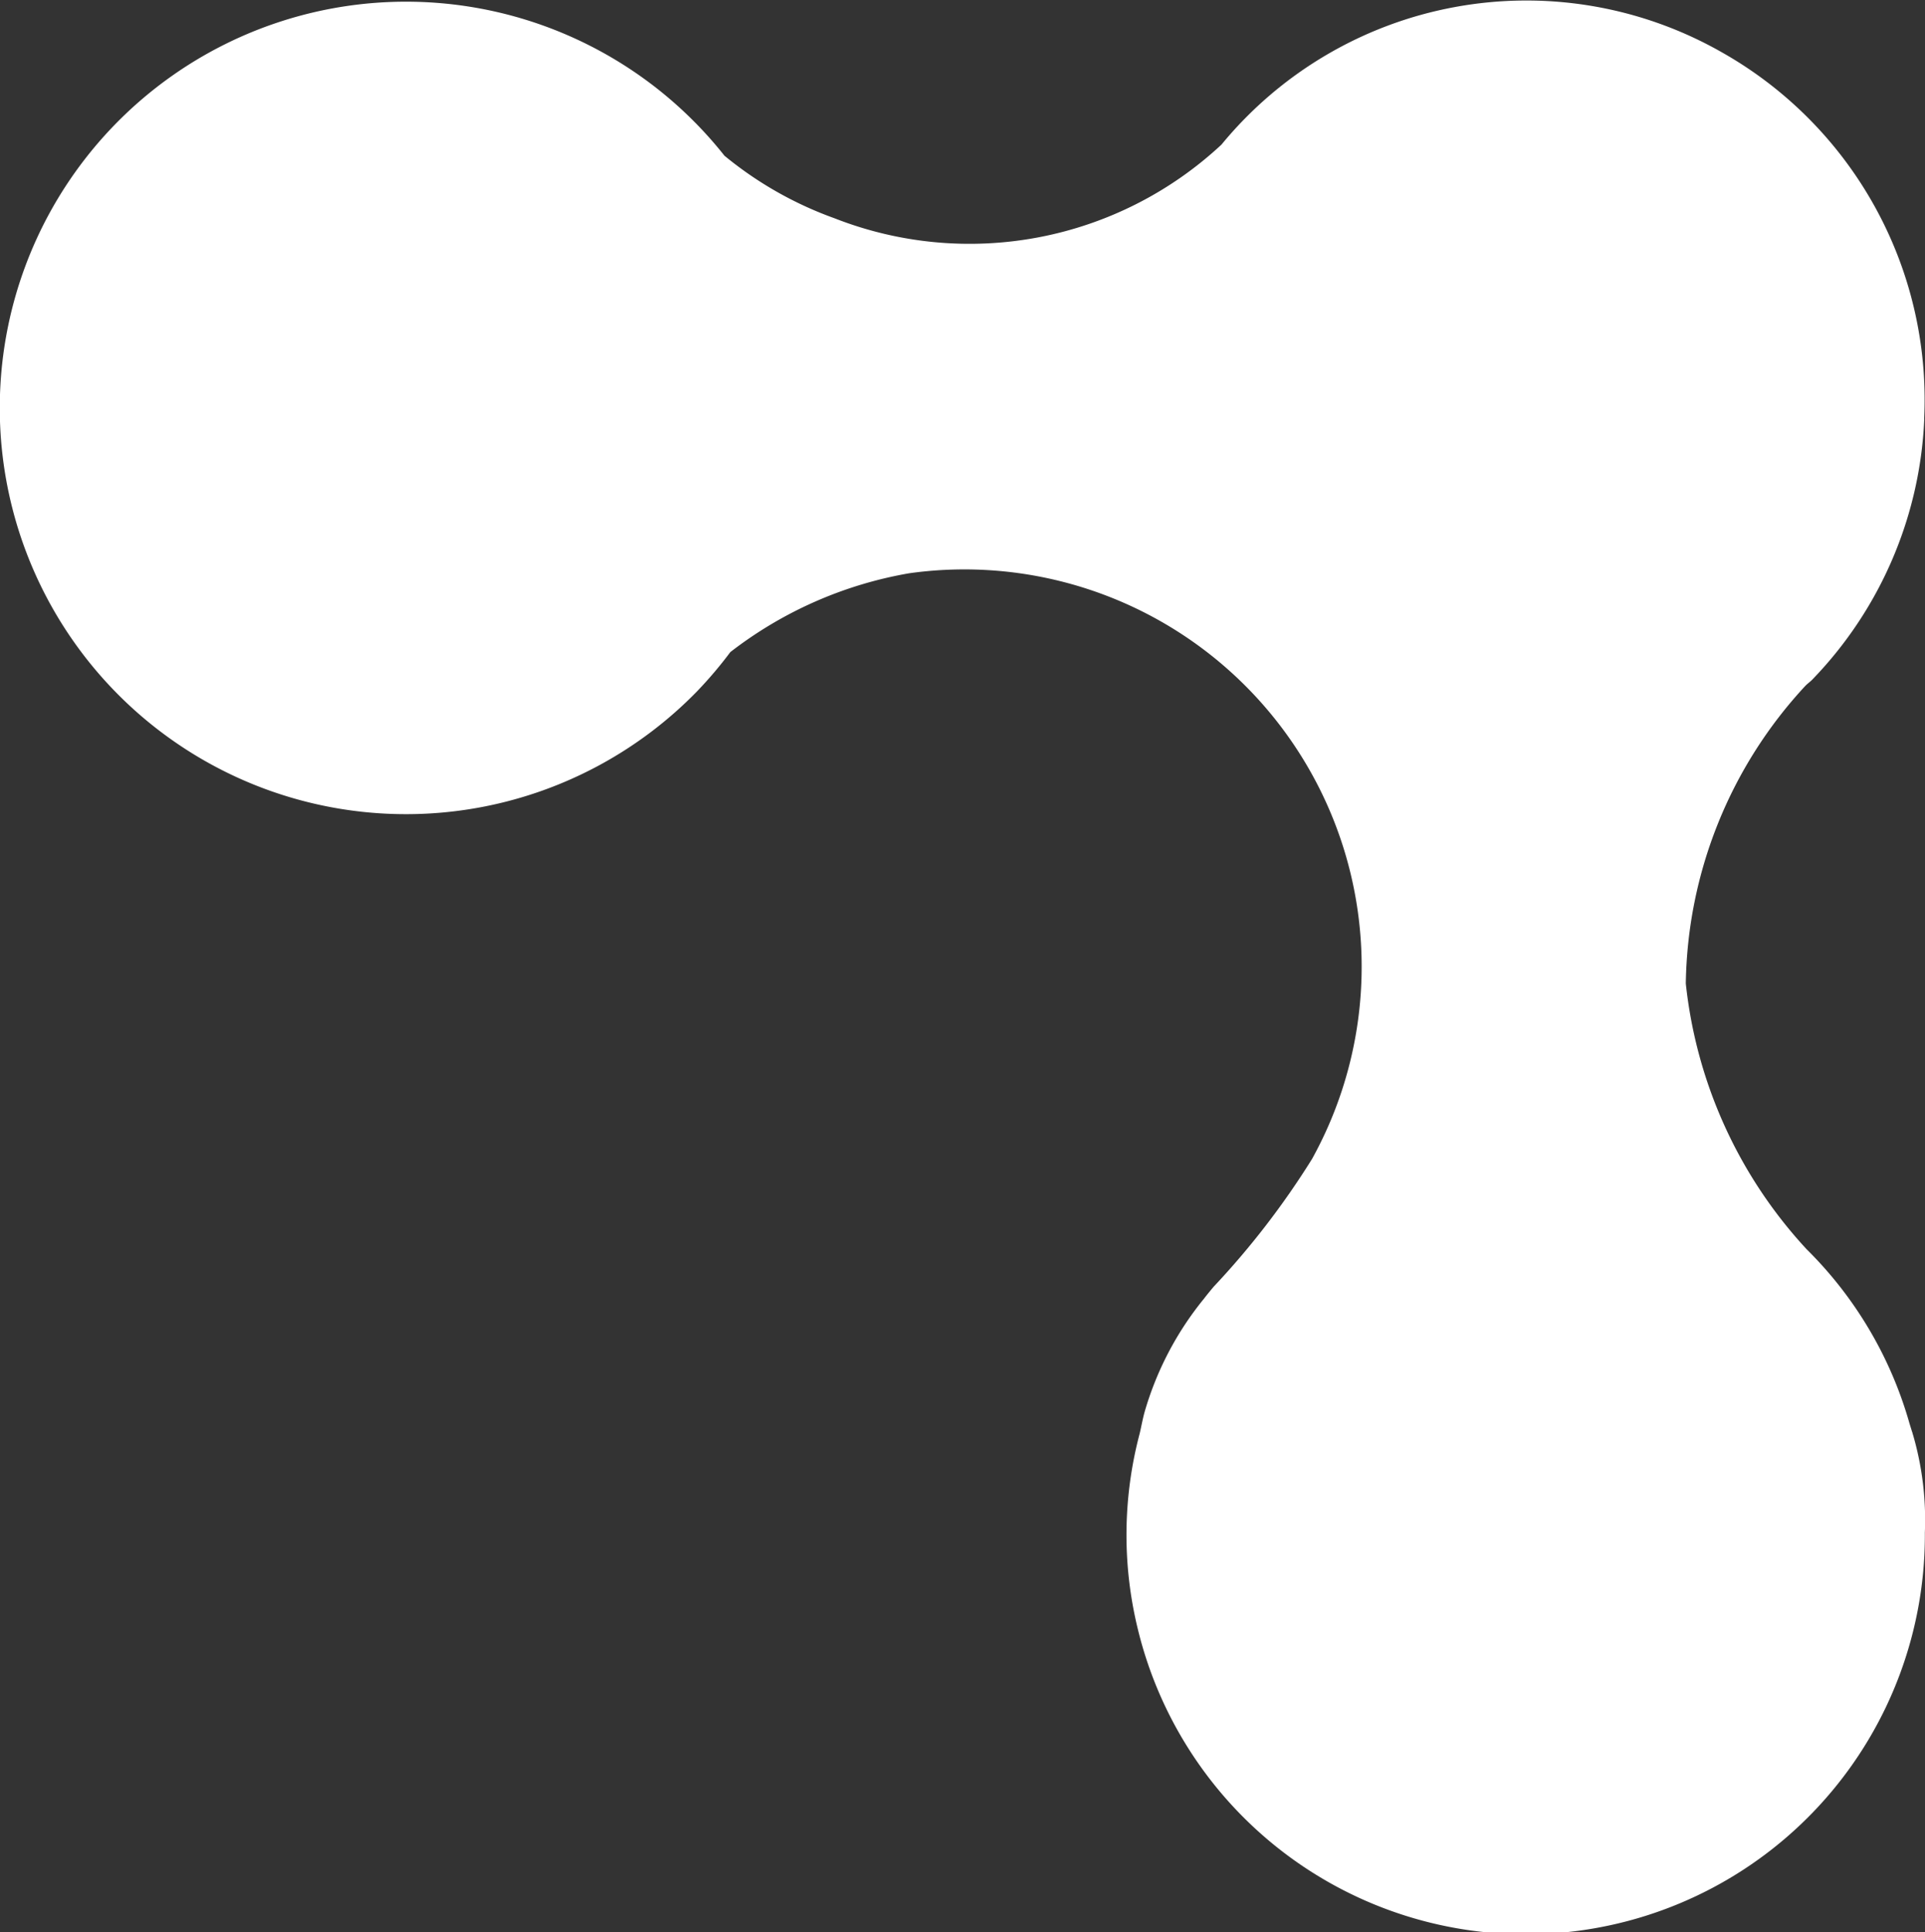 <svg xmlns="http://www.w3.org/2000/svg" width="26.864" height="26.965" viewBox="0 0 26.864 26.965"><rect x="0" y="0" width="26.864" height="26.965" fill="#333333" stroke="none"/><path id="Path_552" data-name="Path 552" d="M318.182,21.339c0-.016-.01-.033-.014-.05-.01-.032-.02-.064-.031-.1a5.544,5.544,0,0,0-1.436-2.43,6.463,6.463,0,0,1-1.685-3.707,6.234,6.234,0,0,1,1.671-4.157c.028-.028.059-.05.088-.078a5.57,5.57,0,0,0,1.568-3.628V7.184a.193.193,0,0,1,0-.027,5.567,5.567,0,0,0-2.824-5.1,5.508,5.508,0,0,0-6.983,1.288,5.157,5.157,0,0,1-5.4,1.028A5.156,5.156,0,0,1,301.6,3.5a5.669,5.669,0,1,0-.384,7.476,5.8,5.8,0,0,0,.466-.549,5.645,5.645,0,0,1,2.495-1.1A5.544,5.544,0,0,1,309.8,17.5a11.356,11.356,0,0,1-1.374,1.784c-.045.054-.089.107-.131.162a4.45,4.45,0,0,0-.836,1.6c-.026.1-.042.19-.064.284a5.529,5.529,0,0,0-.026,2.732,5.57,5.57,0,0,0,10.983-1.348,4.253,4.253,0,0,0-.168-1.374" transform="translate(-291.49 -1.327)" fill="#fff"></path></svg>
